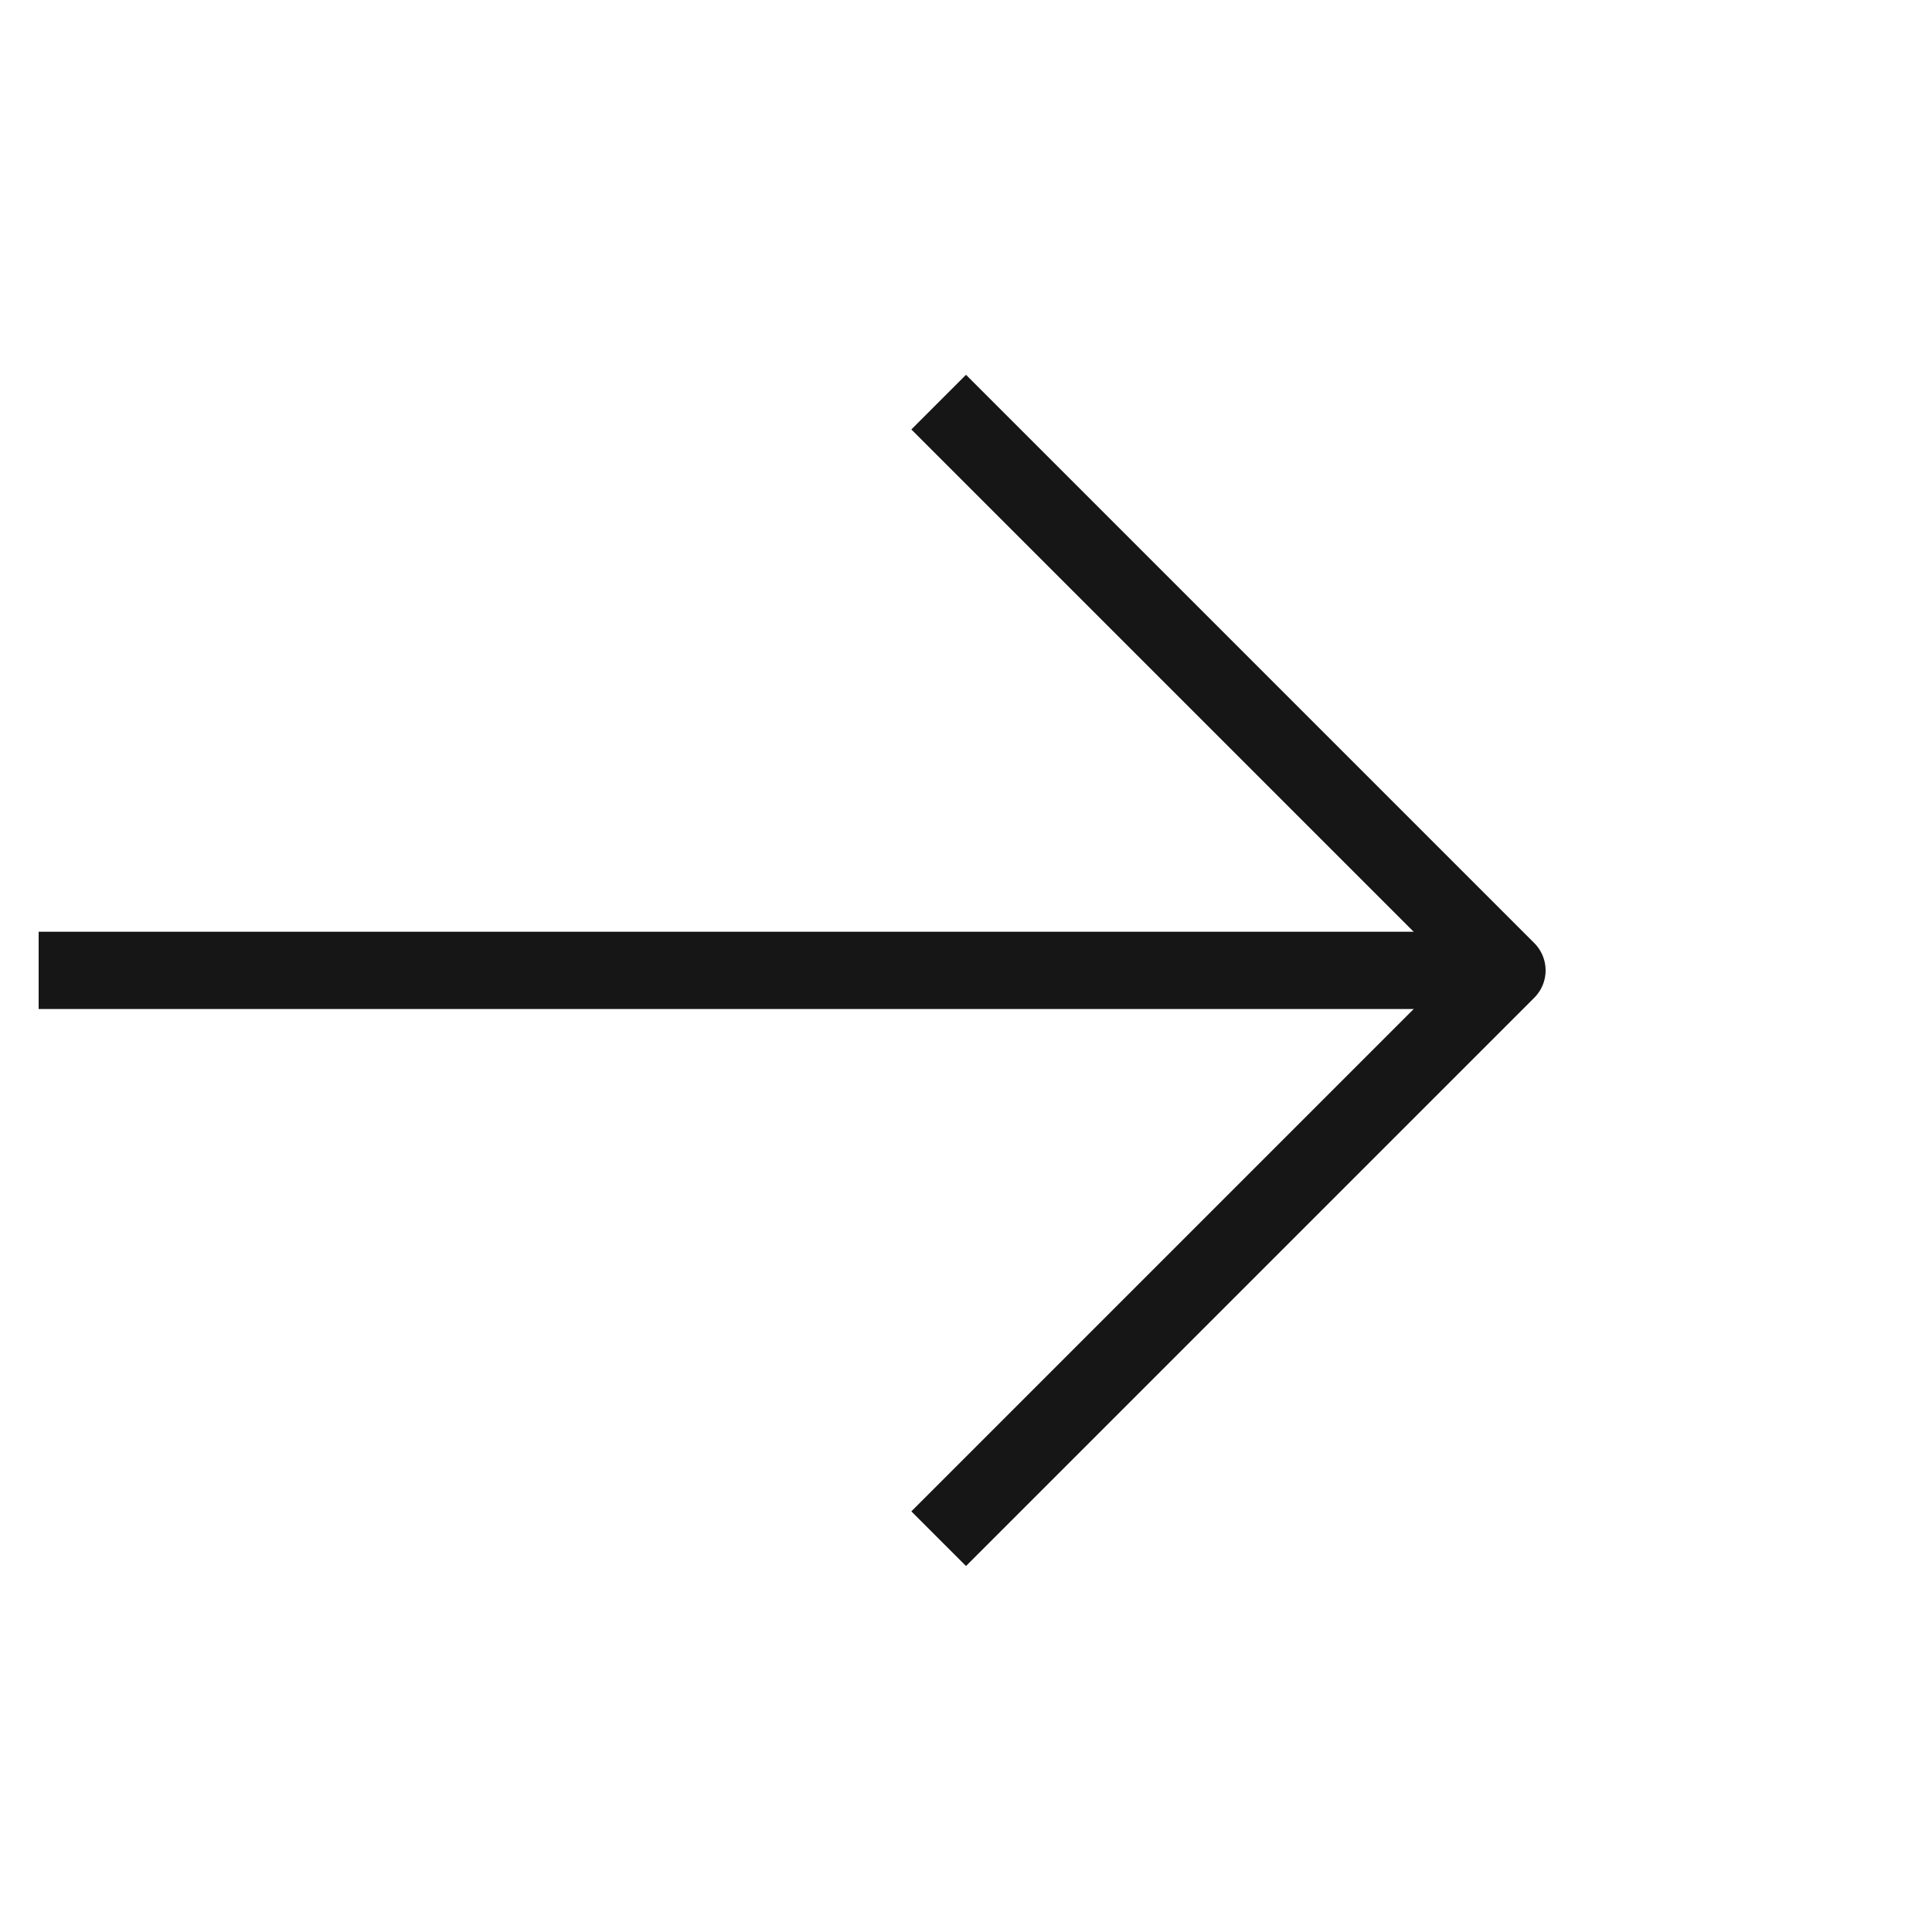 <svg width="25" height="25" viewBox="0 0 25 25" fill="none" xmlns="http://www.w3.org/2000/svg">
<g clip-path="url(#clip0_397_2816)">
<path d="M0 12.557H19" stroke="#161616" stroke-linecap="square" stroke-linejoin="round"/>
<path d="M12.5 5.557L19.5 12.557L12.5 19.557" stroke="#161616" stroke-linecap="square" stroke-linejoin="round"/>
</g>
<defs>
<clipPath id="clip0_397_2816">
<rect width="24" height="24" fill="white" transform="translate(0.5 0.557)"/>
</clipPath>
</defs>
</svg>
